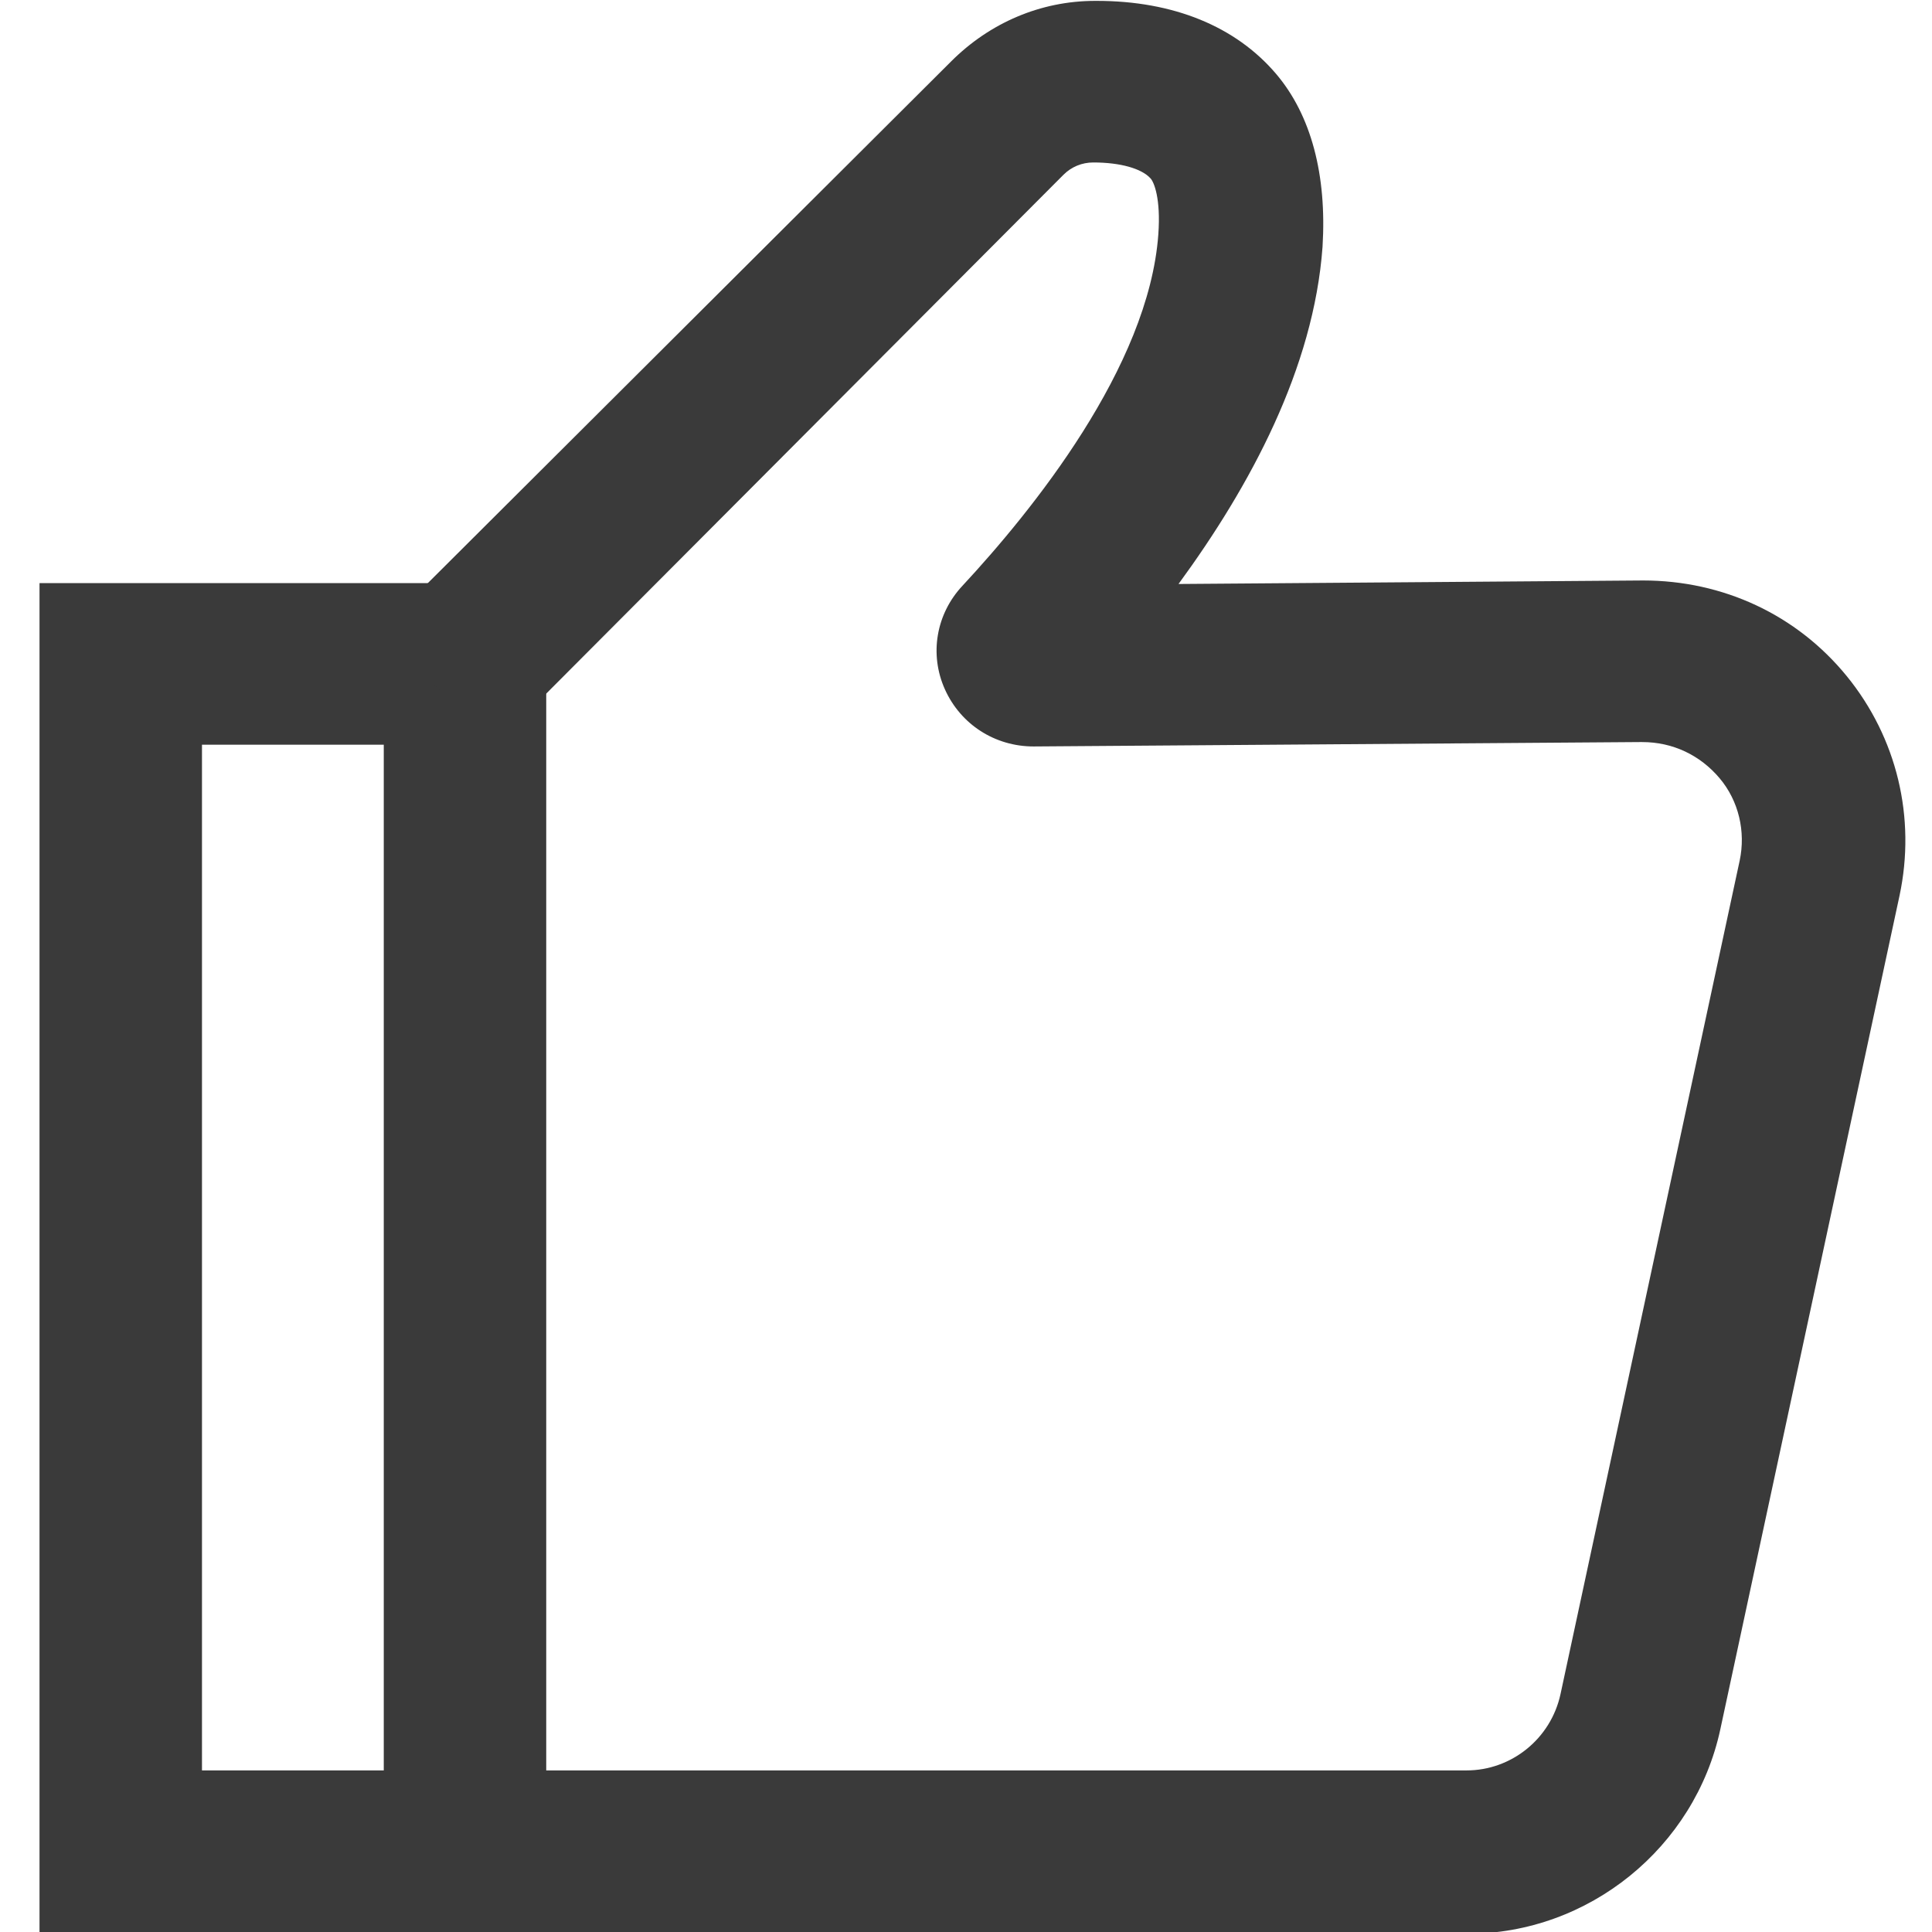 <?xml version="1.0" encoding="UTF-8"?>
<svg id="_图层_2" data-name="图层 2" xmlns="http://www.w3.org/2000/svg" xmlns:xlink="http://www.w3.org/1999/xlink" viewBox="0 0 22 22">
  <defs>
    <style>
      .cls-1 {
        fill: #3a3a3a;
      }

      .cls-2 {
        clip-path: url(#clippath);
      }

      .cls-3 {
        fill: none;
      }
    </style>
    <clipPath id="clippath">
      <rect class="cls-3" width="22" height="22"/>
    </clipPath>
  </defs>
  <g id="_图层_1-2" data-name="图层 1">
    <g class="cls-2">
      <g>
        <path class="cls-1" d="m6.22,22.01H.45V6.64h5.77v15.37Zm-3.92-1.85h2.07v-11.68h-2.07v11.68Z"/>
        <path class="cls-1" d="m16.7,22.01H6.04v-1.85h10.66c.51,0,.96-.36,1.07-.87l2.04-9.49c.07-.33-.01-.68-.23-.94-.22-.26-.53-.41-.88-.41h-.03s-6.9.05-6.9.05c-.44,0-.83-.25-1.01-.65-.18-.4-.1-.86.2-1.18.79-.85,2.12-2.49,2.23-4,.03-.41-.05-.6-.09-.64-.1-.11-.34-.18-.65-.18-.13,0-.25.05-.34.14l-6.47,6.49-1.31-1.3L10.83.7C11.27.26,11.85.01,12.47.01c0,0,.01,0,.02,0,.87,0,1.58.29,2.04.83.4.47.58,1.15.53,1.97-.1,1.38-.82,2.72-1.64,3.84l5.29-.04c.91,0,1.75.39,2.32,1.09.57.7.79,1.61.6,2.5l-2.04,9.49c-.29,1.35-1.5,2.33-2.88,2.33Z"/>
      </g>
    </g>
  </g>
</svg>